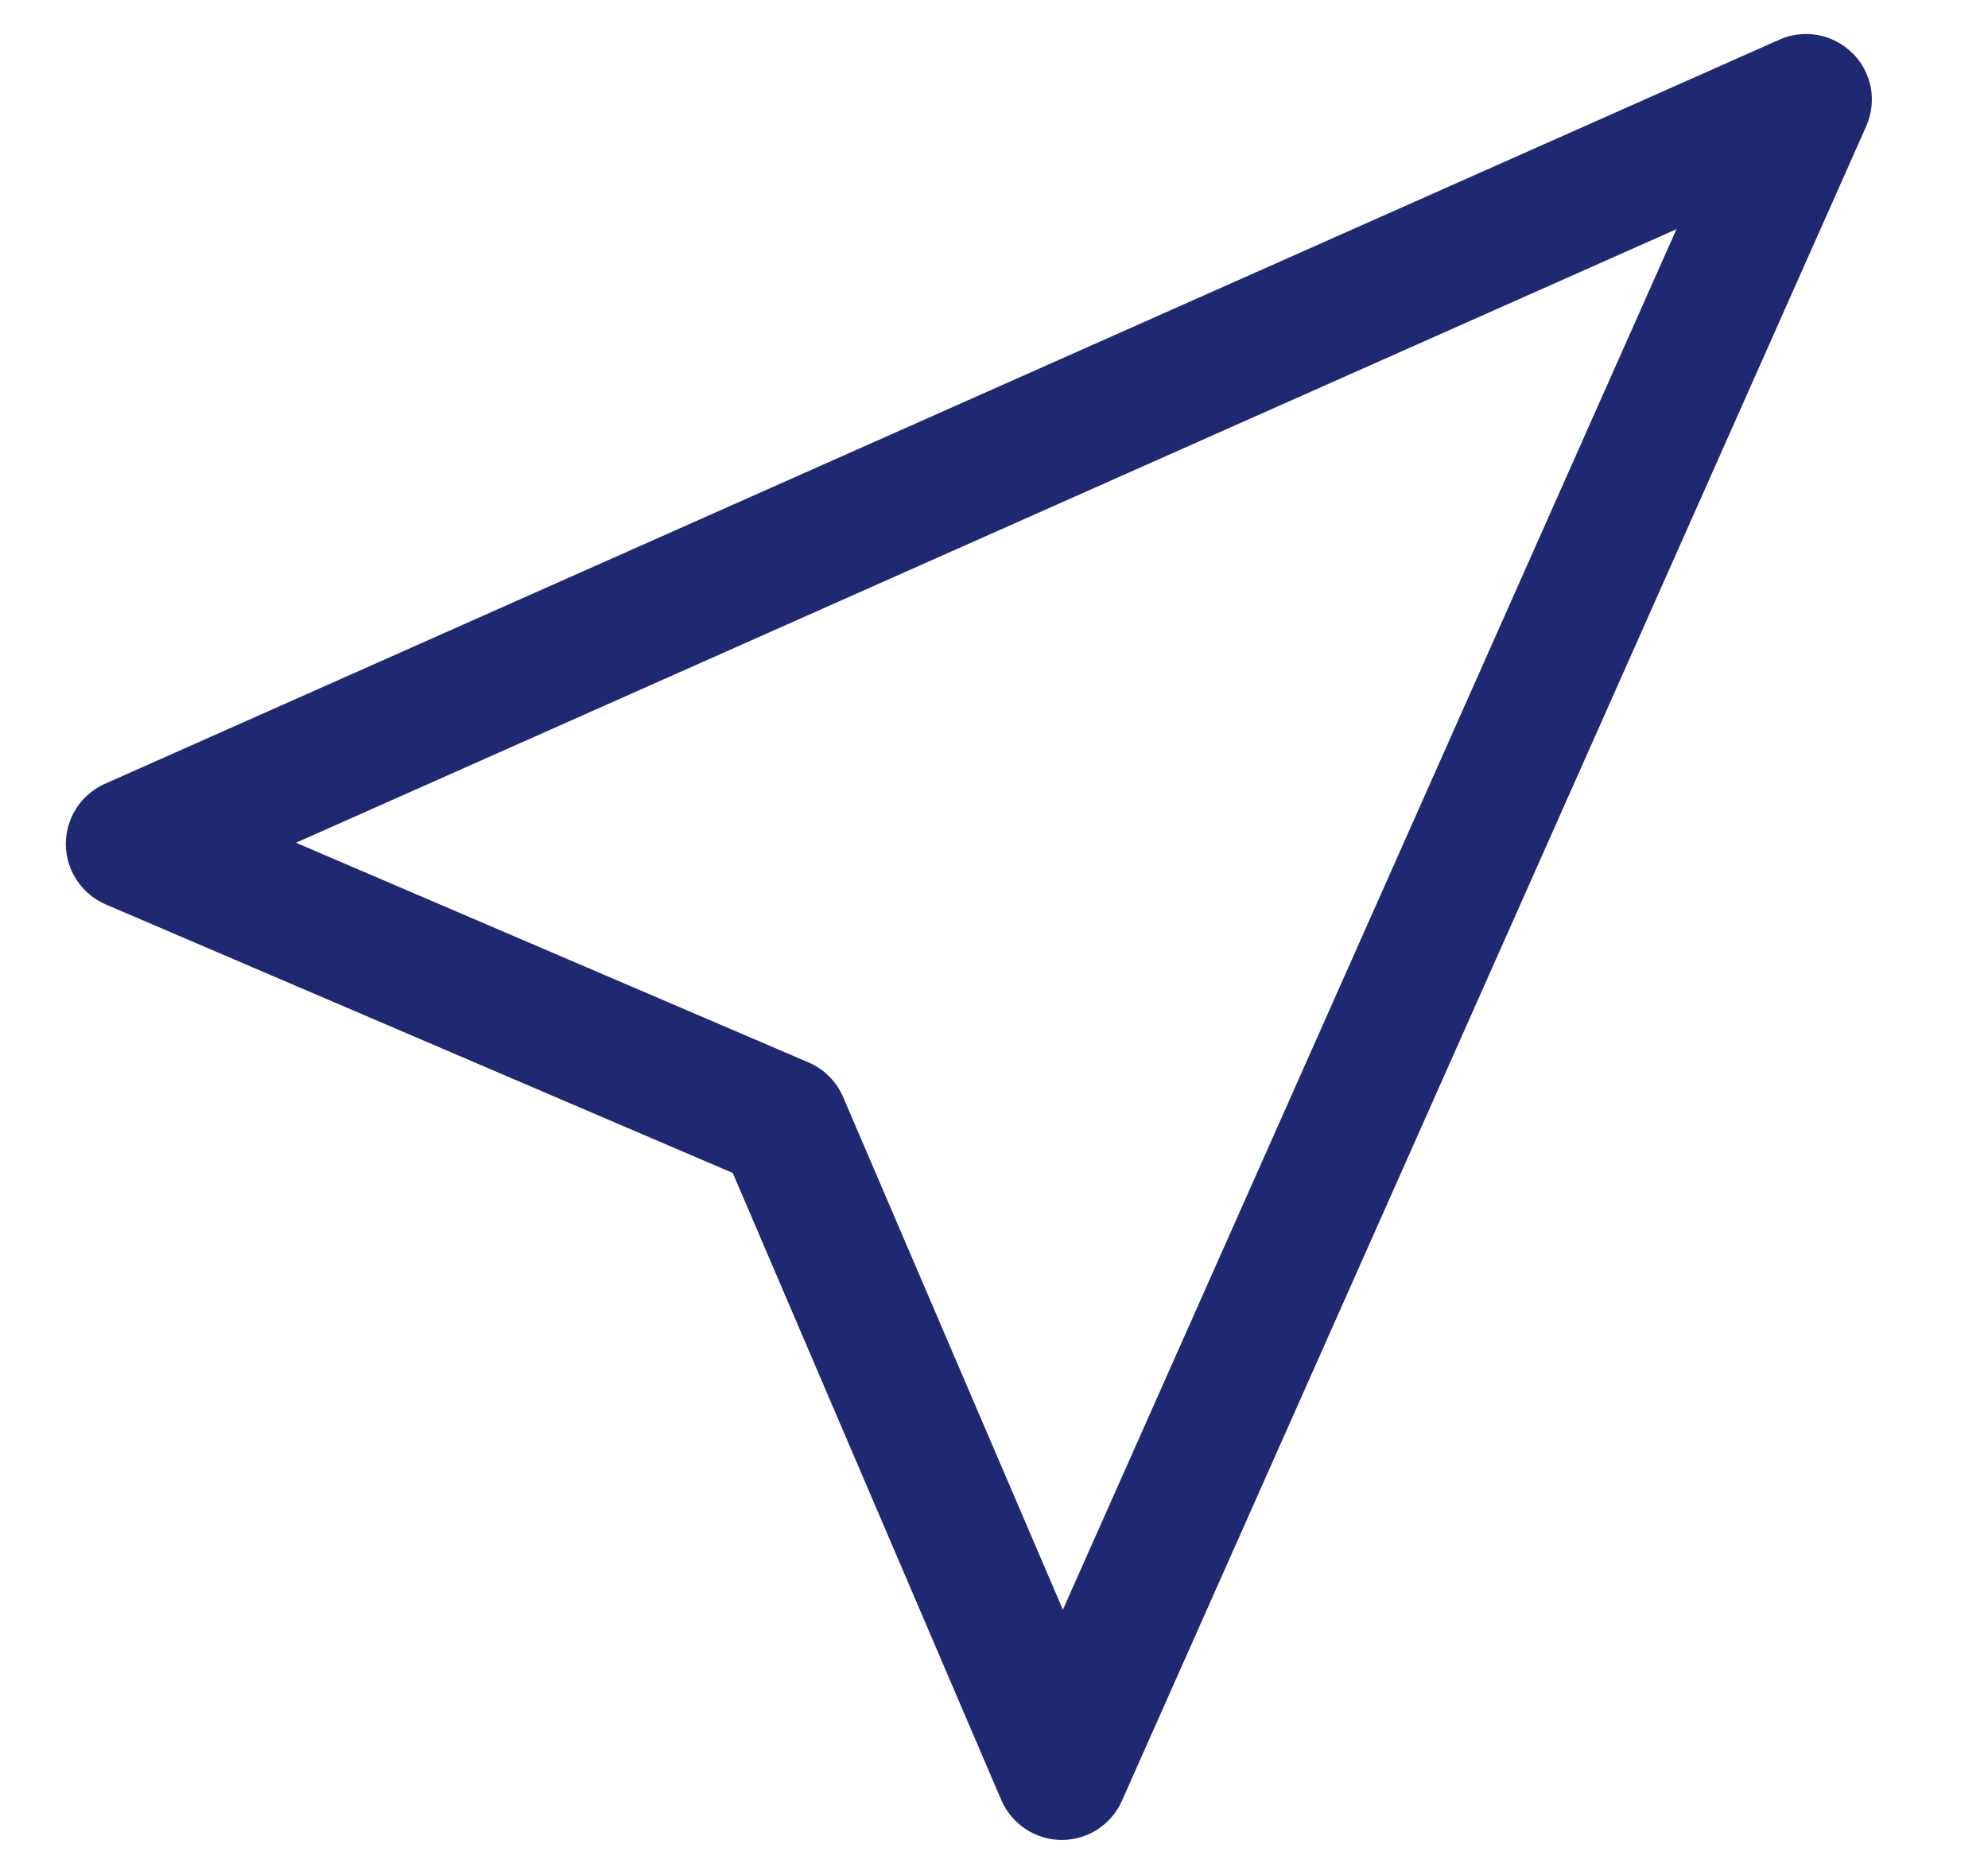 <svg width="17" height="16" viewBox="0 0 17 16" fill="none" xmlns="http://www.w3.org/2000/svg">
<path fill-rule="evenodd" clip-rule="evenodd" d="M15.842 0.455C15.923 0.535 15.977 0.638 15.998 0.75C16.018 0.862 16.004 0.978 15.958 1.081L9.594 15.4C9.55 15.501 9.477 15.585 9.385 15.645C9.293 15.704 9.185 15.736 9.076 15.735C8.966 15.734 8.859 15.701 8.768 15.64C8.677 15.579 8.605 15.493 8.562 15.393L6.266 10.031L0.903 7.734C0.803 7.69 0.717 7.619 0.657 7.528C0.596 7.437 0.564 7.33 0.563 7.221C0.562 7.111 0.594 7.004 0.653 6.912C0.712 6.82 0.797 6.748 0.897 6.703L15.216 0.339C15.319 0.293 15.435 0.279 15.546 0.3C15.658 0.321 15.761 0.375 15.841 0.455H15.842ZM2.531 7.207L6.915 9.086C7.048 9.143 7.153 9.249 7.21 9.382L9.089 13.766L14.336 1.96L2.531 7.207Z" fill="#1E2972"/>
</svg>
